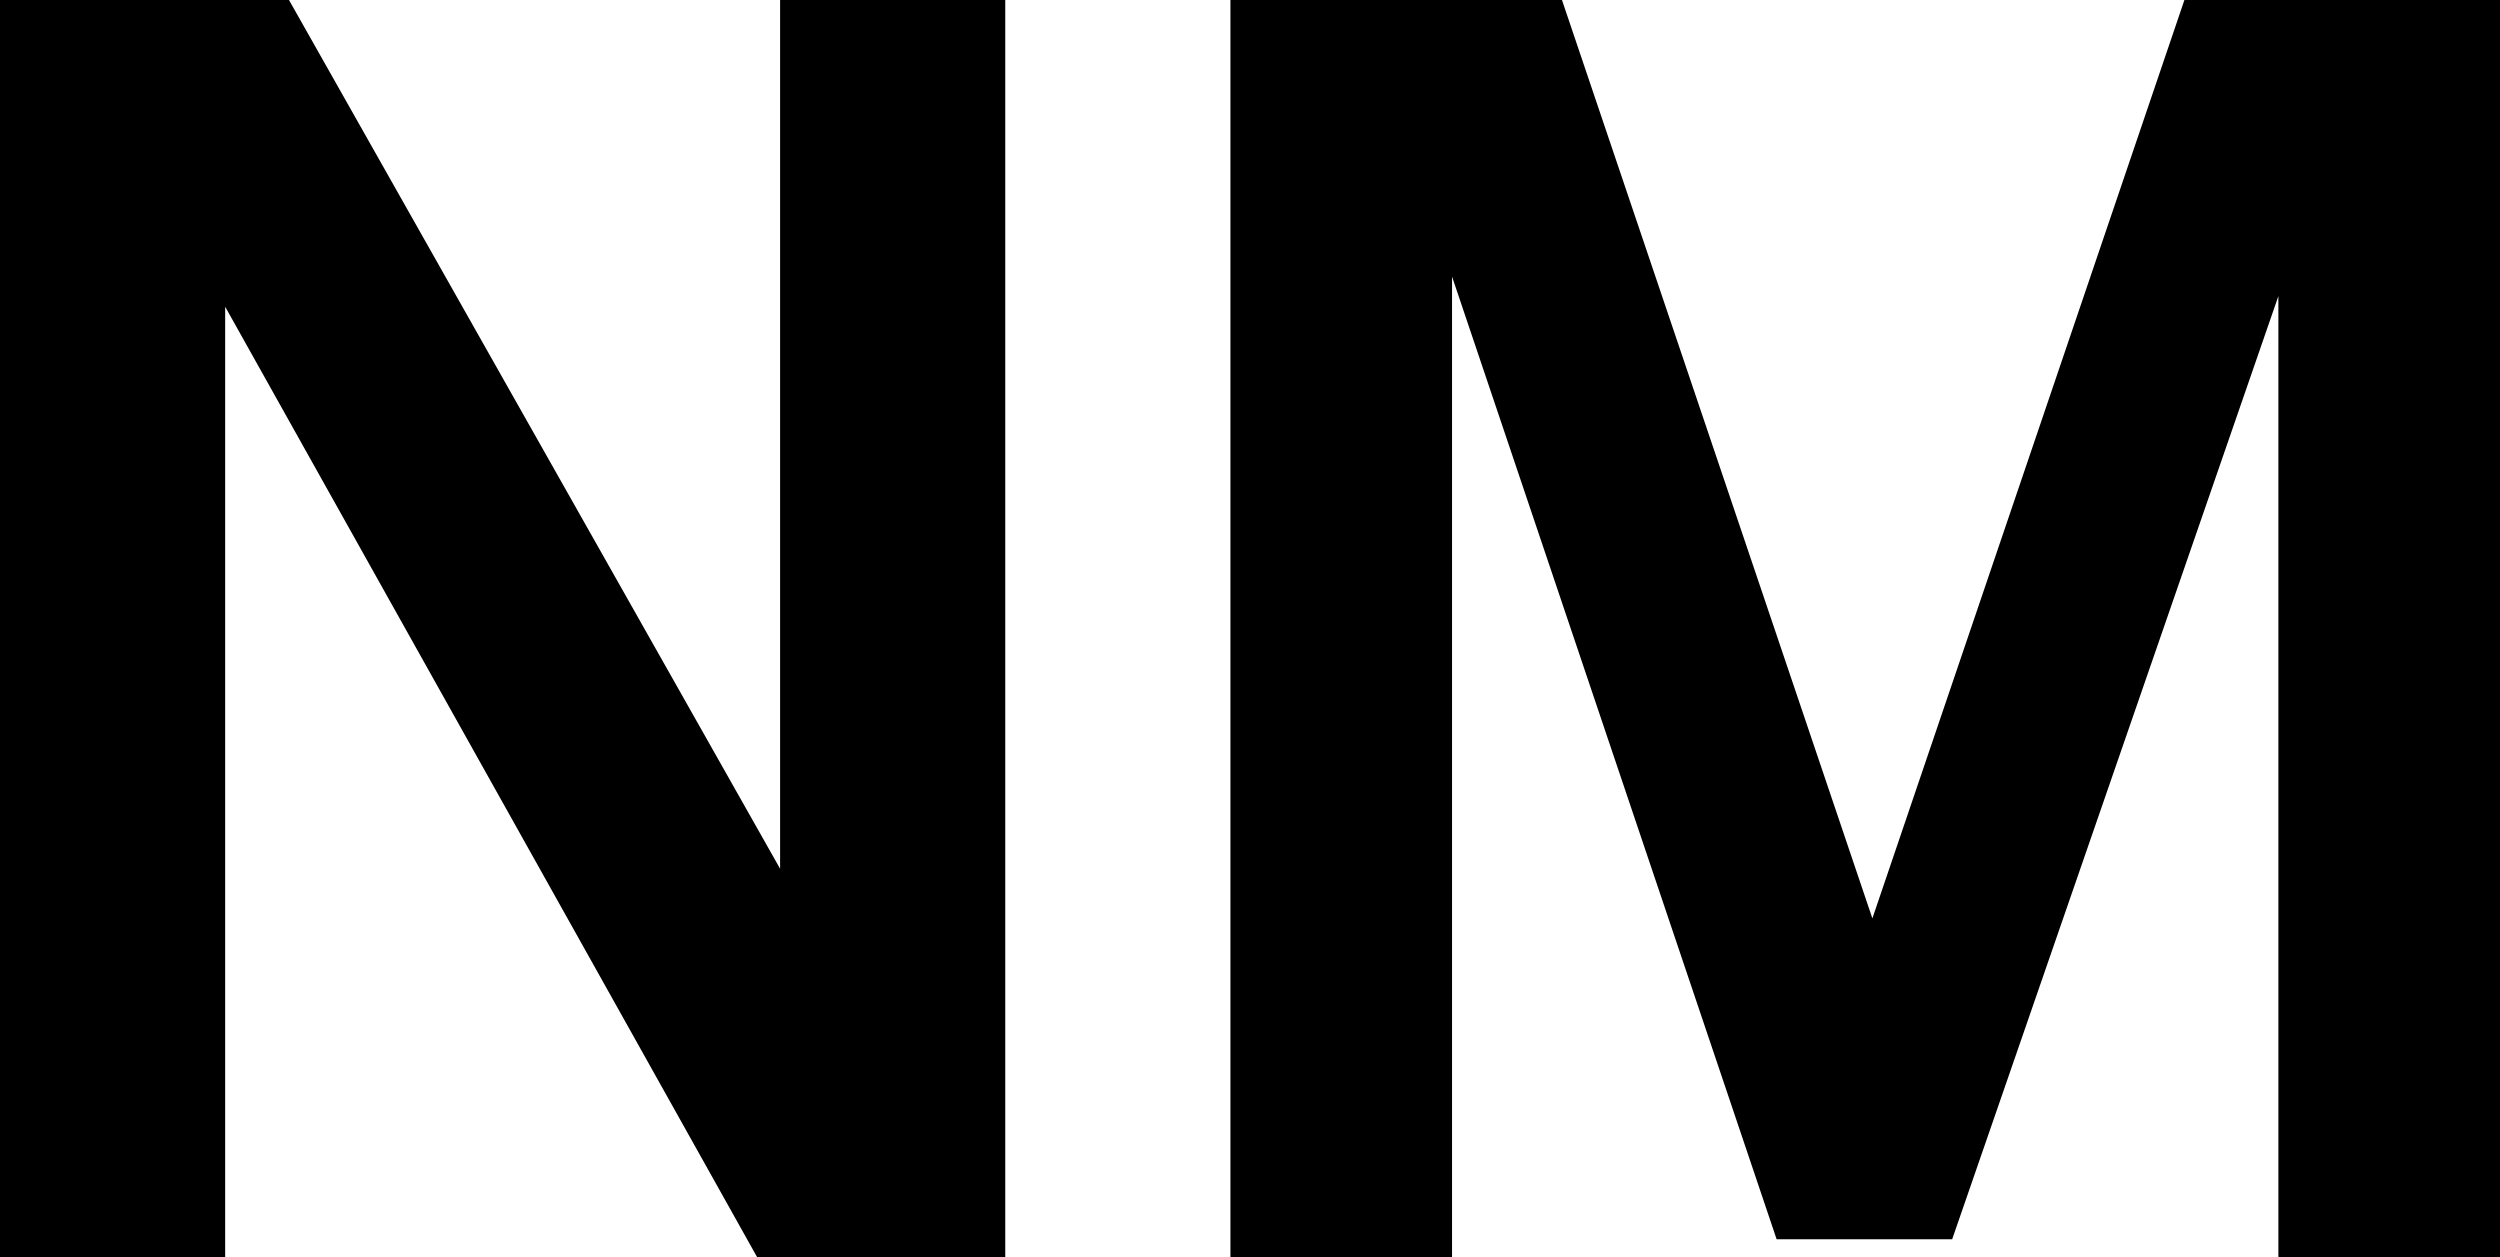 <?xml version="1.0" encoding="utf-8"?>
<!-- Generator: Adobe Illustrator 27.9.0, SVG Export Plug-In . SVG Version: 6.00 Build 0)  -->
<svg version="1.1" id="Layer_1" xmlns="http://www.w3.org/2000/svg" xmlns:xlink="http://www.w3.org/1999/xlink" x="0px" y="0px"
	 viewBox="0 0 169.21 85.08" style="enable-background:new 0 0 169.21 85.08;" xml:space="preserve">
<style type="text/css">
	.st0{fill:none;}
</style>
<path d="M319.1,15.12l12.6,37.32h-25.2L319.1,15.12z M309.86,0l-30.36,85.08h15.96l6.36-18.96h34.56l6.36,18.96h16.56L328.94,0
	H309.86z"/>
<polygon points="52.8,0 52.8,58.8 19.56,0 0,0 0,85.08 15.24,85.08 15.24,20.76 51.24,85.08 68.04,85.08 68.04,0 "/>
<polygon points="147.85,0 126.73,62.16 105.72,0 83.28,0 83.28,85.08 98.28,85.08 98.28,18.72 120.25,83.88 132.13,83.88 
	154.21,20.04 154.21,85.08 169.21,85.08 169.21,0 "/>
<rect x="-79.8" y="-85.08" class="st0" width="519.08" height="254.48"/>
</svg>
